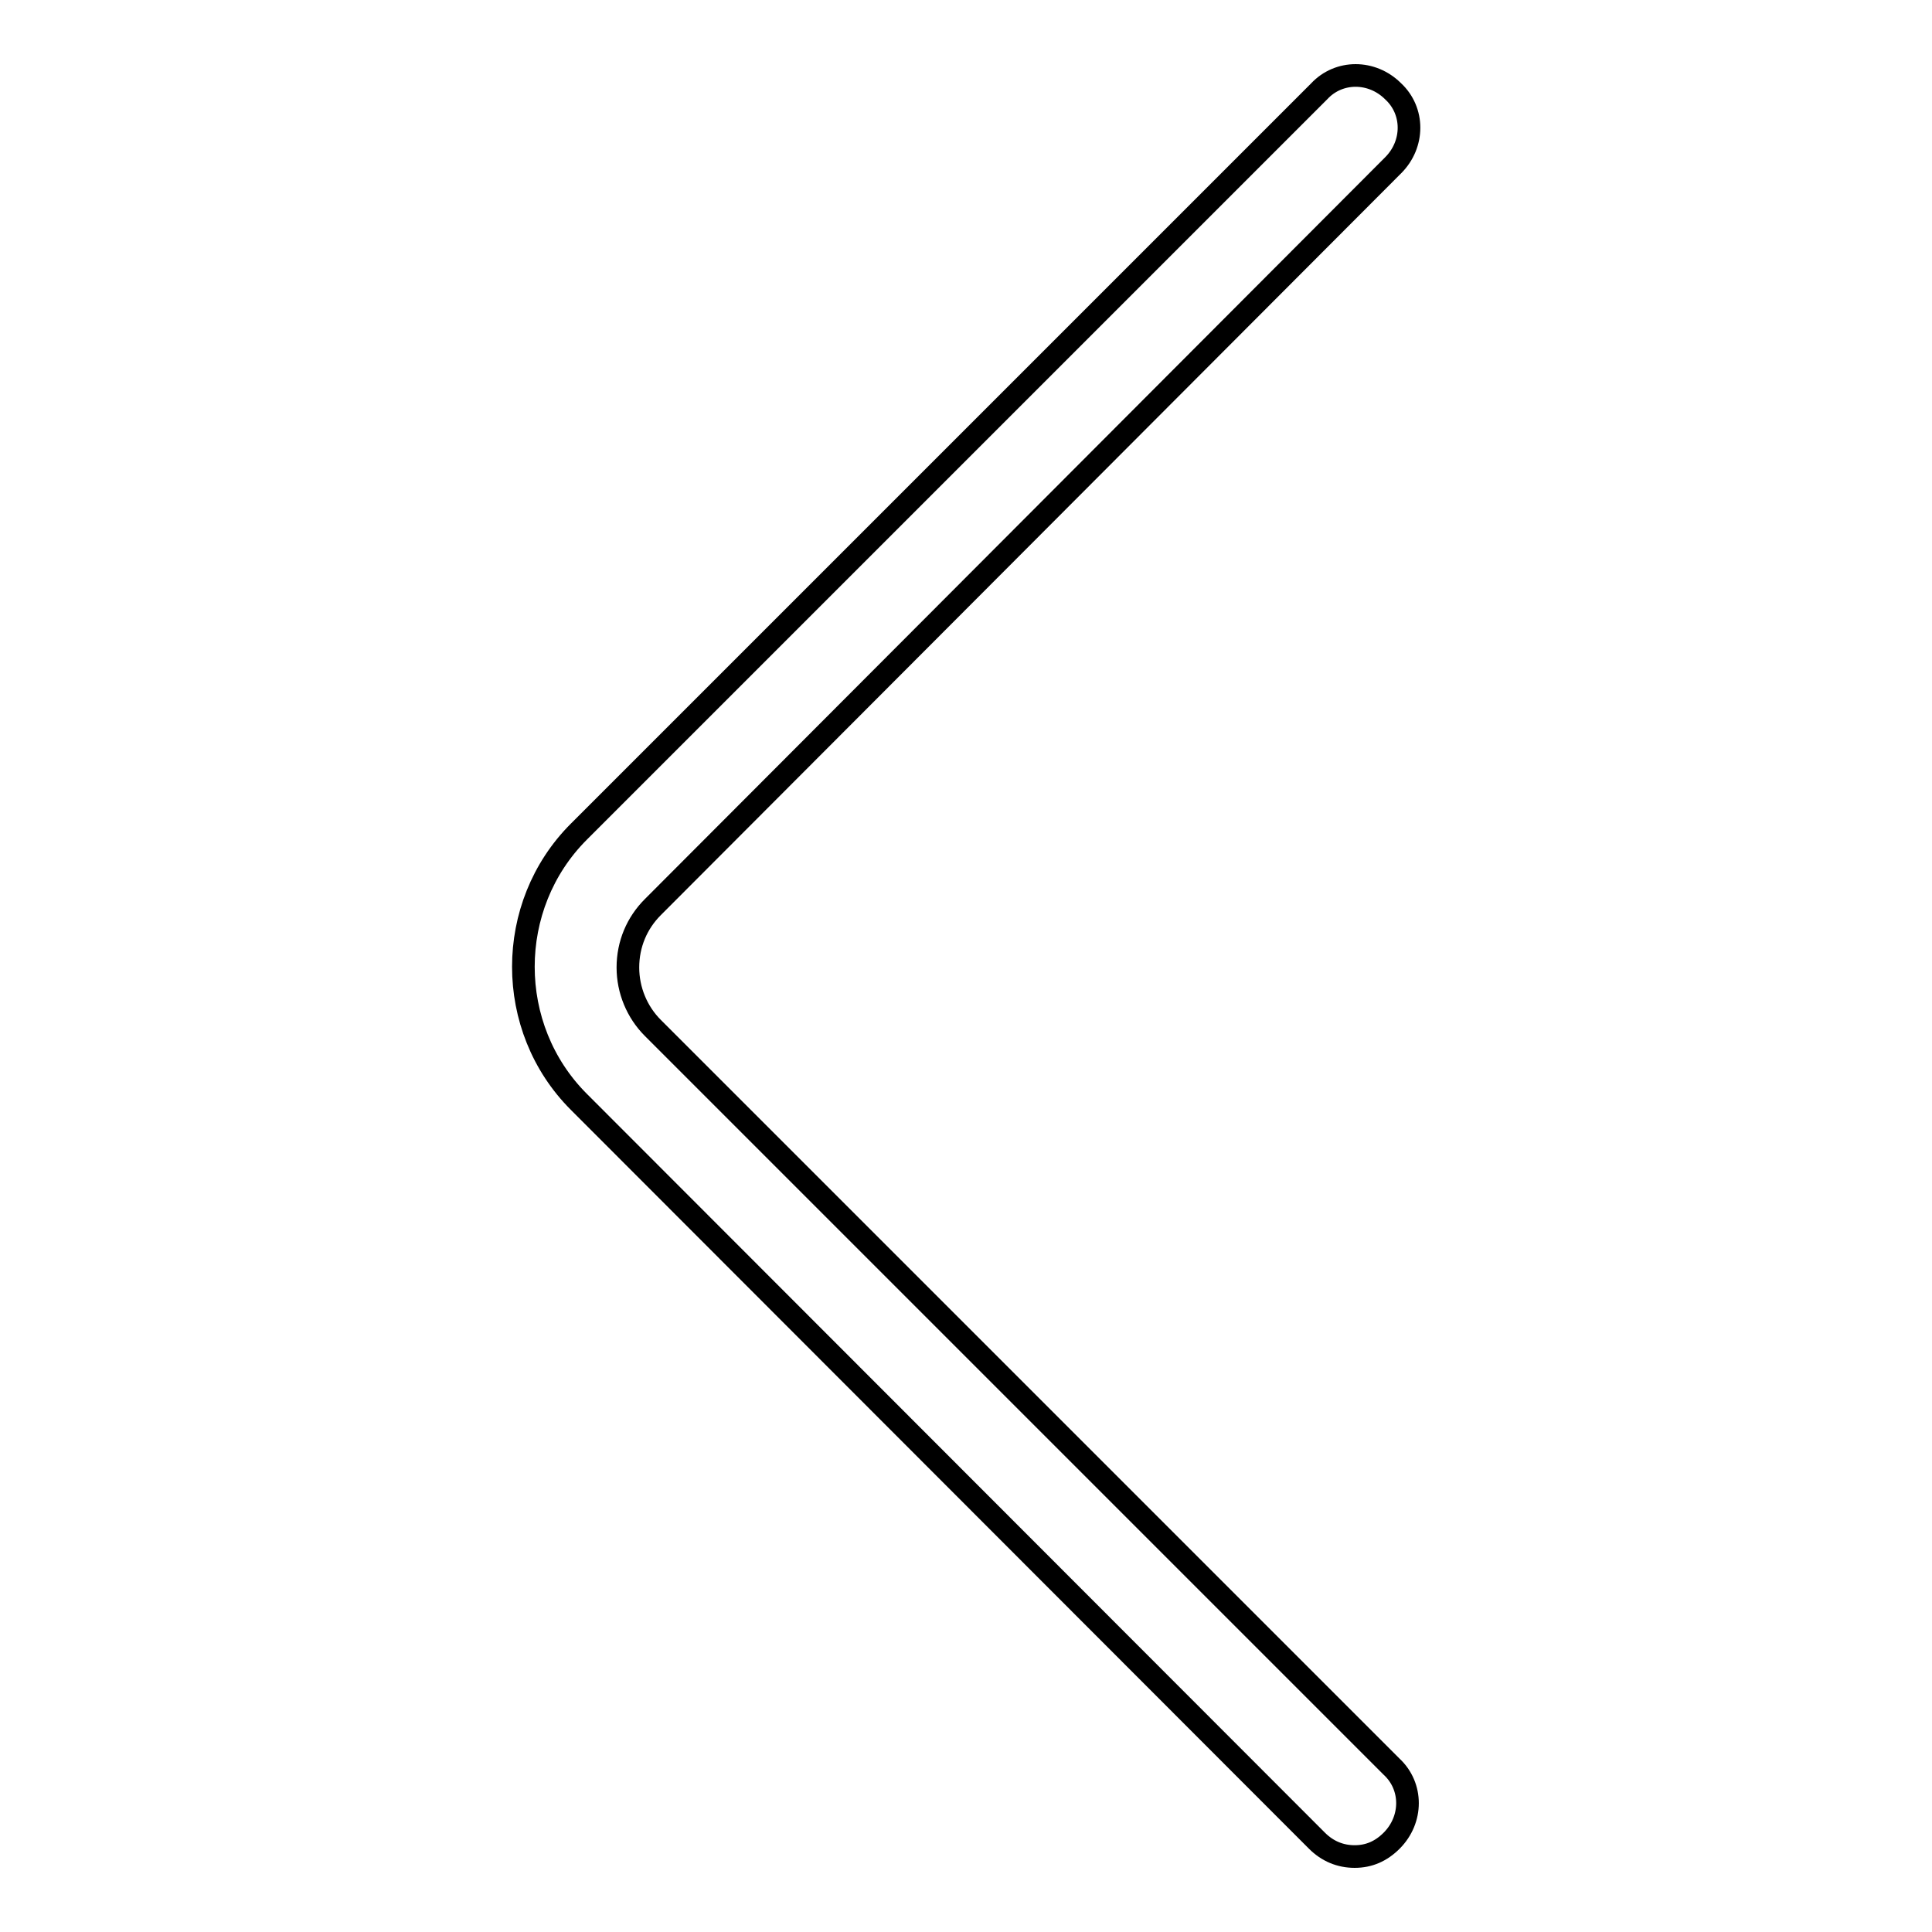 <?xml version="1.0" encoding="utf-8"?>
<!-- Svg Vector Icons : http://www.onlinewebfonts.com/icon -->
<!DOCTYPE svg PUBLIC "-//W3C//DTD SVG 1.1//EN" "http://www.w3.org/Graphics/SVG/1.1/DTD/svg11.dtd">
<svg version="1.1" xmlns="http://www.w3.org/2000/svg" xmlns:xlink="http://www.w3.org/1999/xlink" x="0px" y="0px" viewBox="0 0 256 256" enable-background="new 0 0 256 256" xml:space="preserve">
<g><g><path stroke-width="3" fill-opacity="0" stroke="#000000"  d="M174.5,243.9L76.7,146c-9.8-9.8-9.8-26,0-35.8l98.1-98.1c2.6-2.8,7-2.8,9.8,0c2.8,2.6,2.8,7,0,9.8l-98.1,98.3c-2.1,2.1-3.3,4.9-3.3,8c0,3,1.2,5.9,3.3,8l97.9,97.9c2.8,2.6,2.8,7,0,9.8c-1.4,1.4-3,2.1-4.9,2.1C177.6,246,175.9,245.3,174.5,243.9z"/></g></g>
</svg>